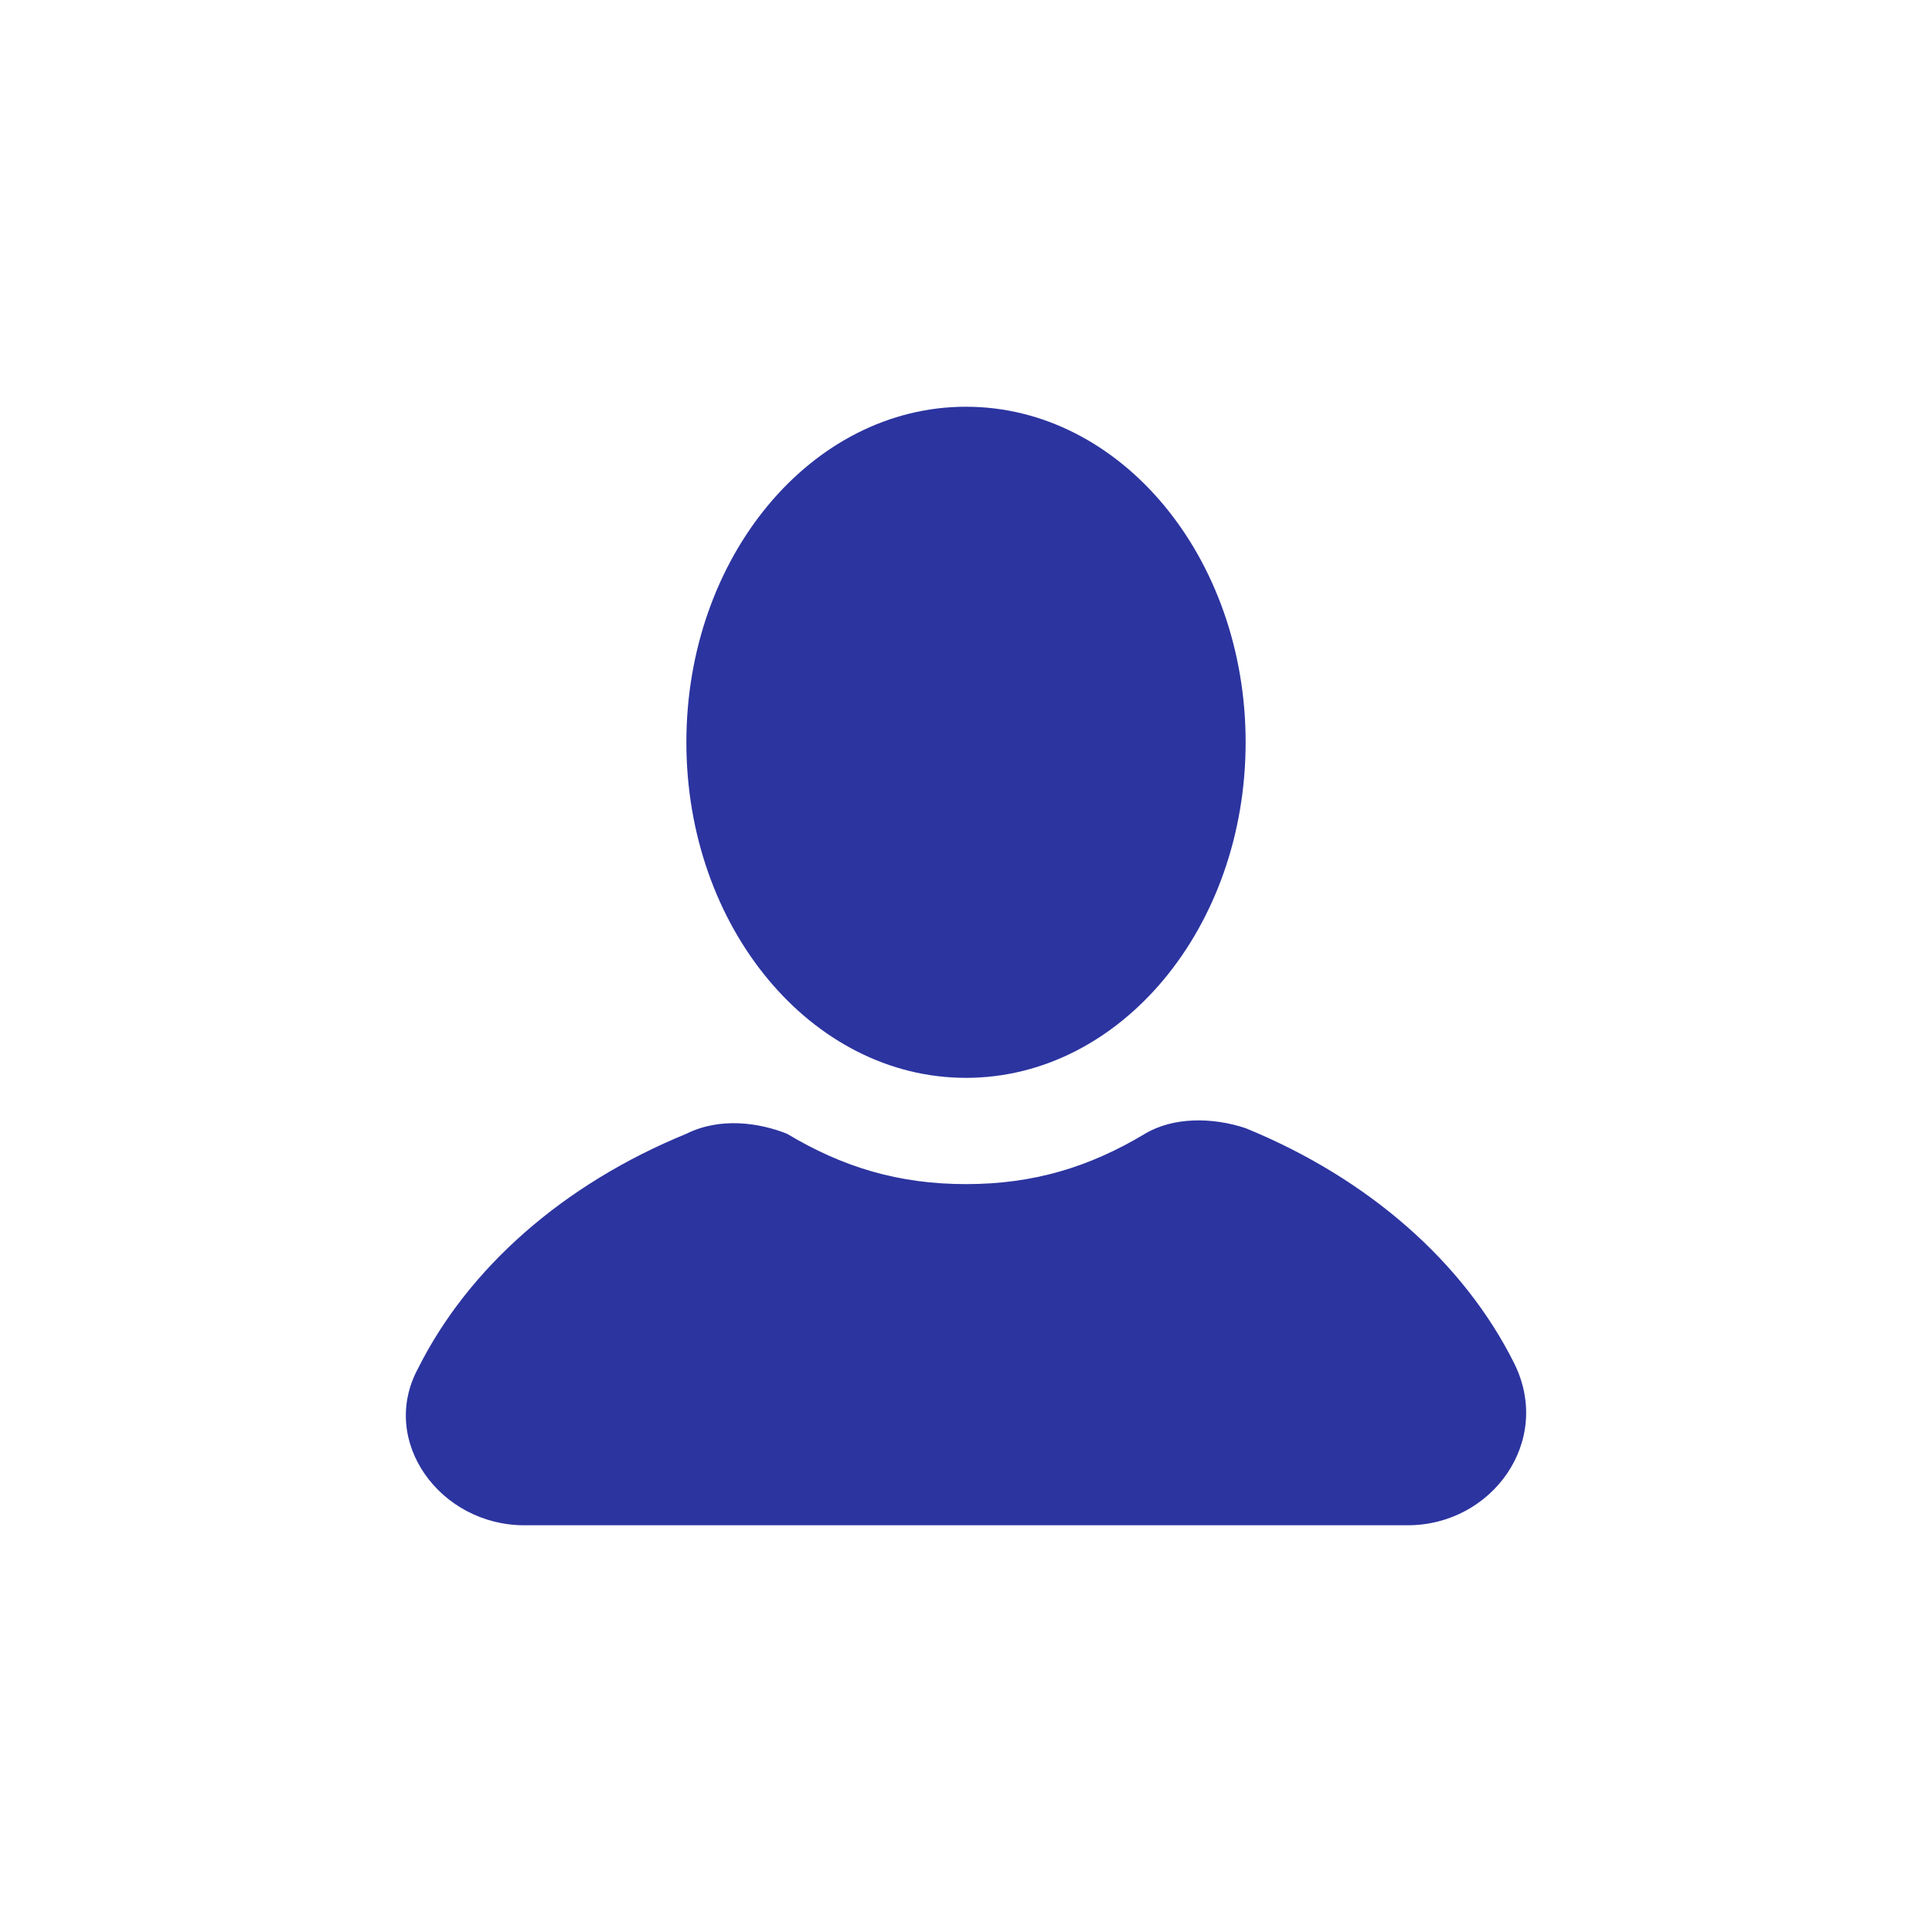 <svg width="76" height="76" viewBox="0 0 76 76" fill="none" xmlns="http://www.w3.org/2000/svg">
<path d="M38 42.4C44.075 42.4 49 36.49 49 29.2C49 21.91 44.075 16 38 16C31.925 16 27 21.91 27 29.2C27 36.49 31.925 42.4 38 42.4Z" fill="#2C34A0"/>
<path d="M59.56 53.62C57.58 49.66 53.84 46.36 49 44.38C47.68 43.94 46.14 43.94 45.04 44.6C42.84 45.92 40.64 46.58 38 46.58C35.36 46.58 33.16 45.92 30.96 44.6C29.86 44.16 28.32 43.94 27 44.6C22.16 46.58 18.42 49.88 16.44 53.84C14.9 56.7 17.32 60 20.62 60H55.38C58.68 60 61.1 56.7 59.56 53.62Z" fill="#2C34A0"/>
</svg>
